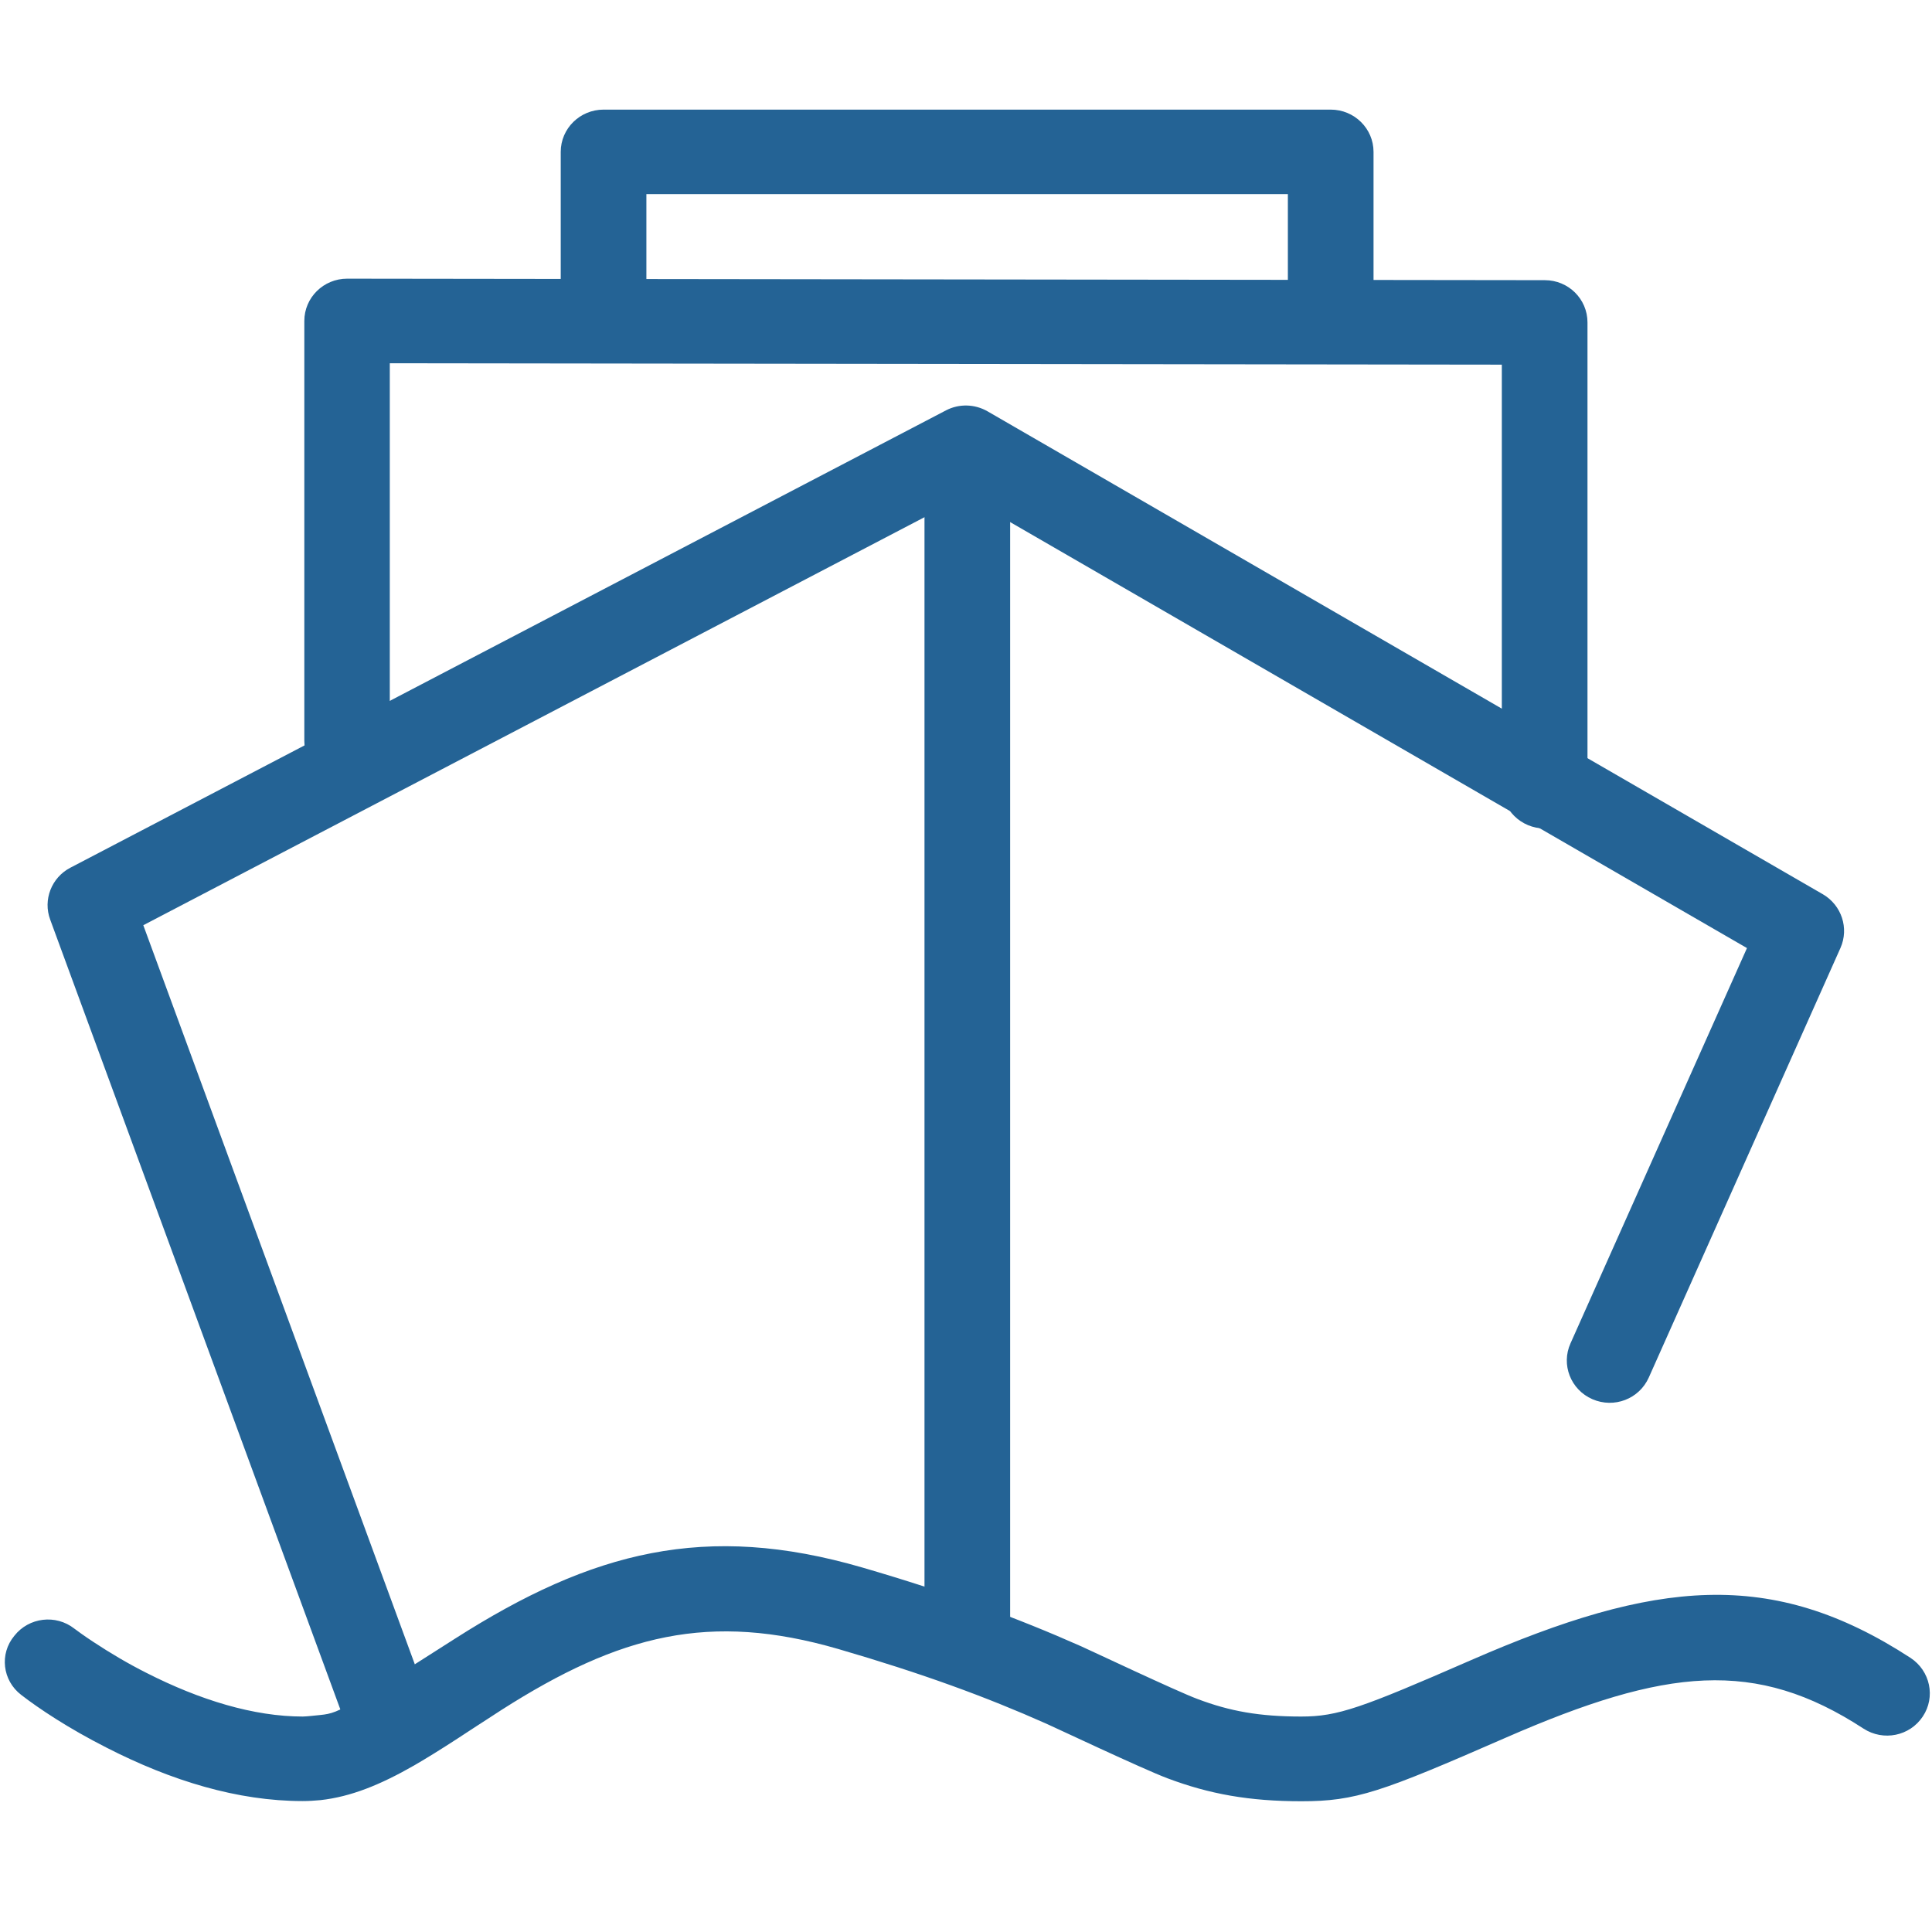 <?xml version="1.0" standalone="no"?><!DOCTYPE svg PUBLIC "-//W3C//DTD SVG 1.1//EN" "http://www.w3.org/Graphics/SVG/1.1/DTD/svg11.dtd"><svg t="1744876898882" class="icon" viewBox="0 0 1024 1024" version="1.1" xmlns="http://www.w3.org/2000/svg" p-id="2837" width="32" height="32" xmlns:xlink="http://www.w3.org/1999/xlink"><path d="M227.2 902.1L69.2 472l-10.7 27.5 464.1-242.4-22-0.5 442.8 256-9.3-28.4L832.4 712c-5.1 11.3 0.1 24.6 11.6 29.6s24.8-0.1 29.9-11.5l101.6-227.7c4.6-10.4 0.6-22.6-9.3-28.4L523.4 218c-6.8-3.9-15.1-4.1-22-0.5L37.3 459.9c-10 5.2-14.6 17-10.7 27.5l158 430.1c4.3 11.6 17.3 17.6 29 13.4 11.8-4.3 17.9-17.1 13.6-28.8z m0 0" p-id="2838" fill="#246395"></path><path d="M490 259.8V865c0 12.4 10.1 22.4 22.7 22.4 12.5 0 22.7-10 22.7-22.4V259.8c0-12.4-10.1-22.4-22.7-22.4s-22.7 10-22.7 22.4z m0 0" p-id="2839" fill="#246395"></path><path d="M206.6 392.7V170.1l-22.7 22.4 634.8 0.8-22.7-22.4v245.8c0 12.4 10.2 22.4 22.7 22.4s22.7-10 22.7-22.4V170.9c0-12.4-10.1-22.4-22.6-22.4l-634.8-0.8c-12.5 0-22.7 10-22.7 22.4v222.6c0 12.4 10.1 22.4 22.7 22.4 12.4 0 22.6-10 22.6-22.4zM11.2 898.3c9.3 7.2 25 17.7 45.3 28 34.4 17.6 69.5 28.3 103.9 28.3 3.1 0 6.3-0.2 9.5-0.5 16-1.8 31.5-8 49.8-18.5 6.7-3.9 13.5-8.1 22.9-14.2 2.6-1.7 11.9-7.8 11.5-7.5 4.6-3 8.2-5.3 11.7-7.6 62.7-40 110.3-52.1 178.5-32.3 44.3 12.9 78.2 25.3 110.3 39.6 2.6 1.1 51.3 24.1 64.1 28.9 22.3 8.4 43.4 12.2 71.1 12.2 28.8 0 42.2-4.8 108.3-33.7 85-37.1 132.4-42.1 189.6-4.8 10.5 6.8 24.5 4 31.4-6.4 6.9-10.3 4-24.2-6.5-31.1-73.6-47.9-135.2-41.4-232.9 1.2-58.2 25.4-70.6 29.9-90 29.9-22.2 0-37.8-2.8-55-9.3-10.8-4-57.5-26.1-61.6-27.9-34-15.1-69.8-28.3-116.1-41.8-82.9-24.1-143.1-8.7-215.8 37.7-67.8 43.2-60.8 39.2-76.5 41-1.4 0.2-2.8 0.2-4.2 0.3-26 0-54.5-8.7-83-23.2-9.7-4.9-19-10.4-28.1-16.4-5-3.3-8.4-5.8-10-7-9.8-7.7-24.1-6-31.8 3.8-8 9.6-6.3 23.7 3.6 31.3z m0 0" p-id="2840" fill="#246395"></path><path d="M342.6 162.9V80.5l-22.7 22.4h385.4l-22.7-22.4v89.7c0 12.4 10.2 22.4 22.7 22.4s22.7-10 22.7-22.4V80.5c0-12.4-10.2-22.4-22.7-22.4H319.9c-12.5 0-22.7 10-22.7 22.4v82.4c0 12.4 10.2 22.4 22.7 22.4s22.7-10 22.7-22.4z m0 0" p-id="2841" fill="#246395"></path></svg>